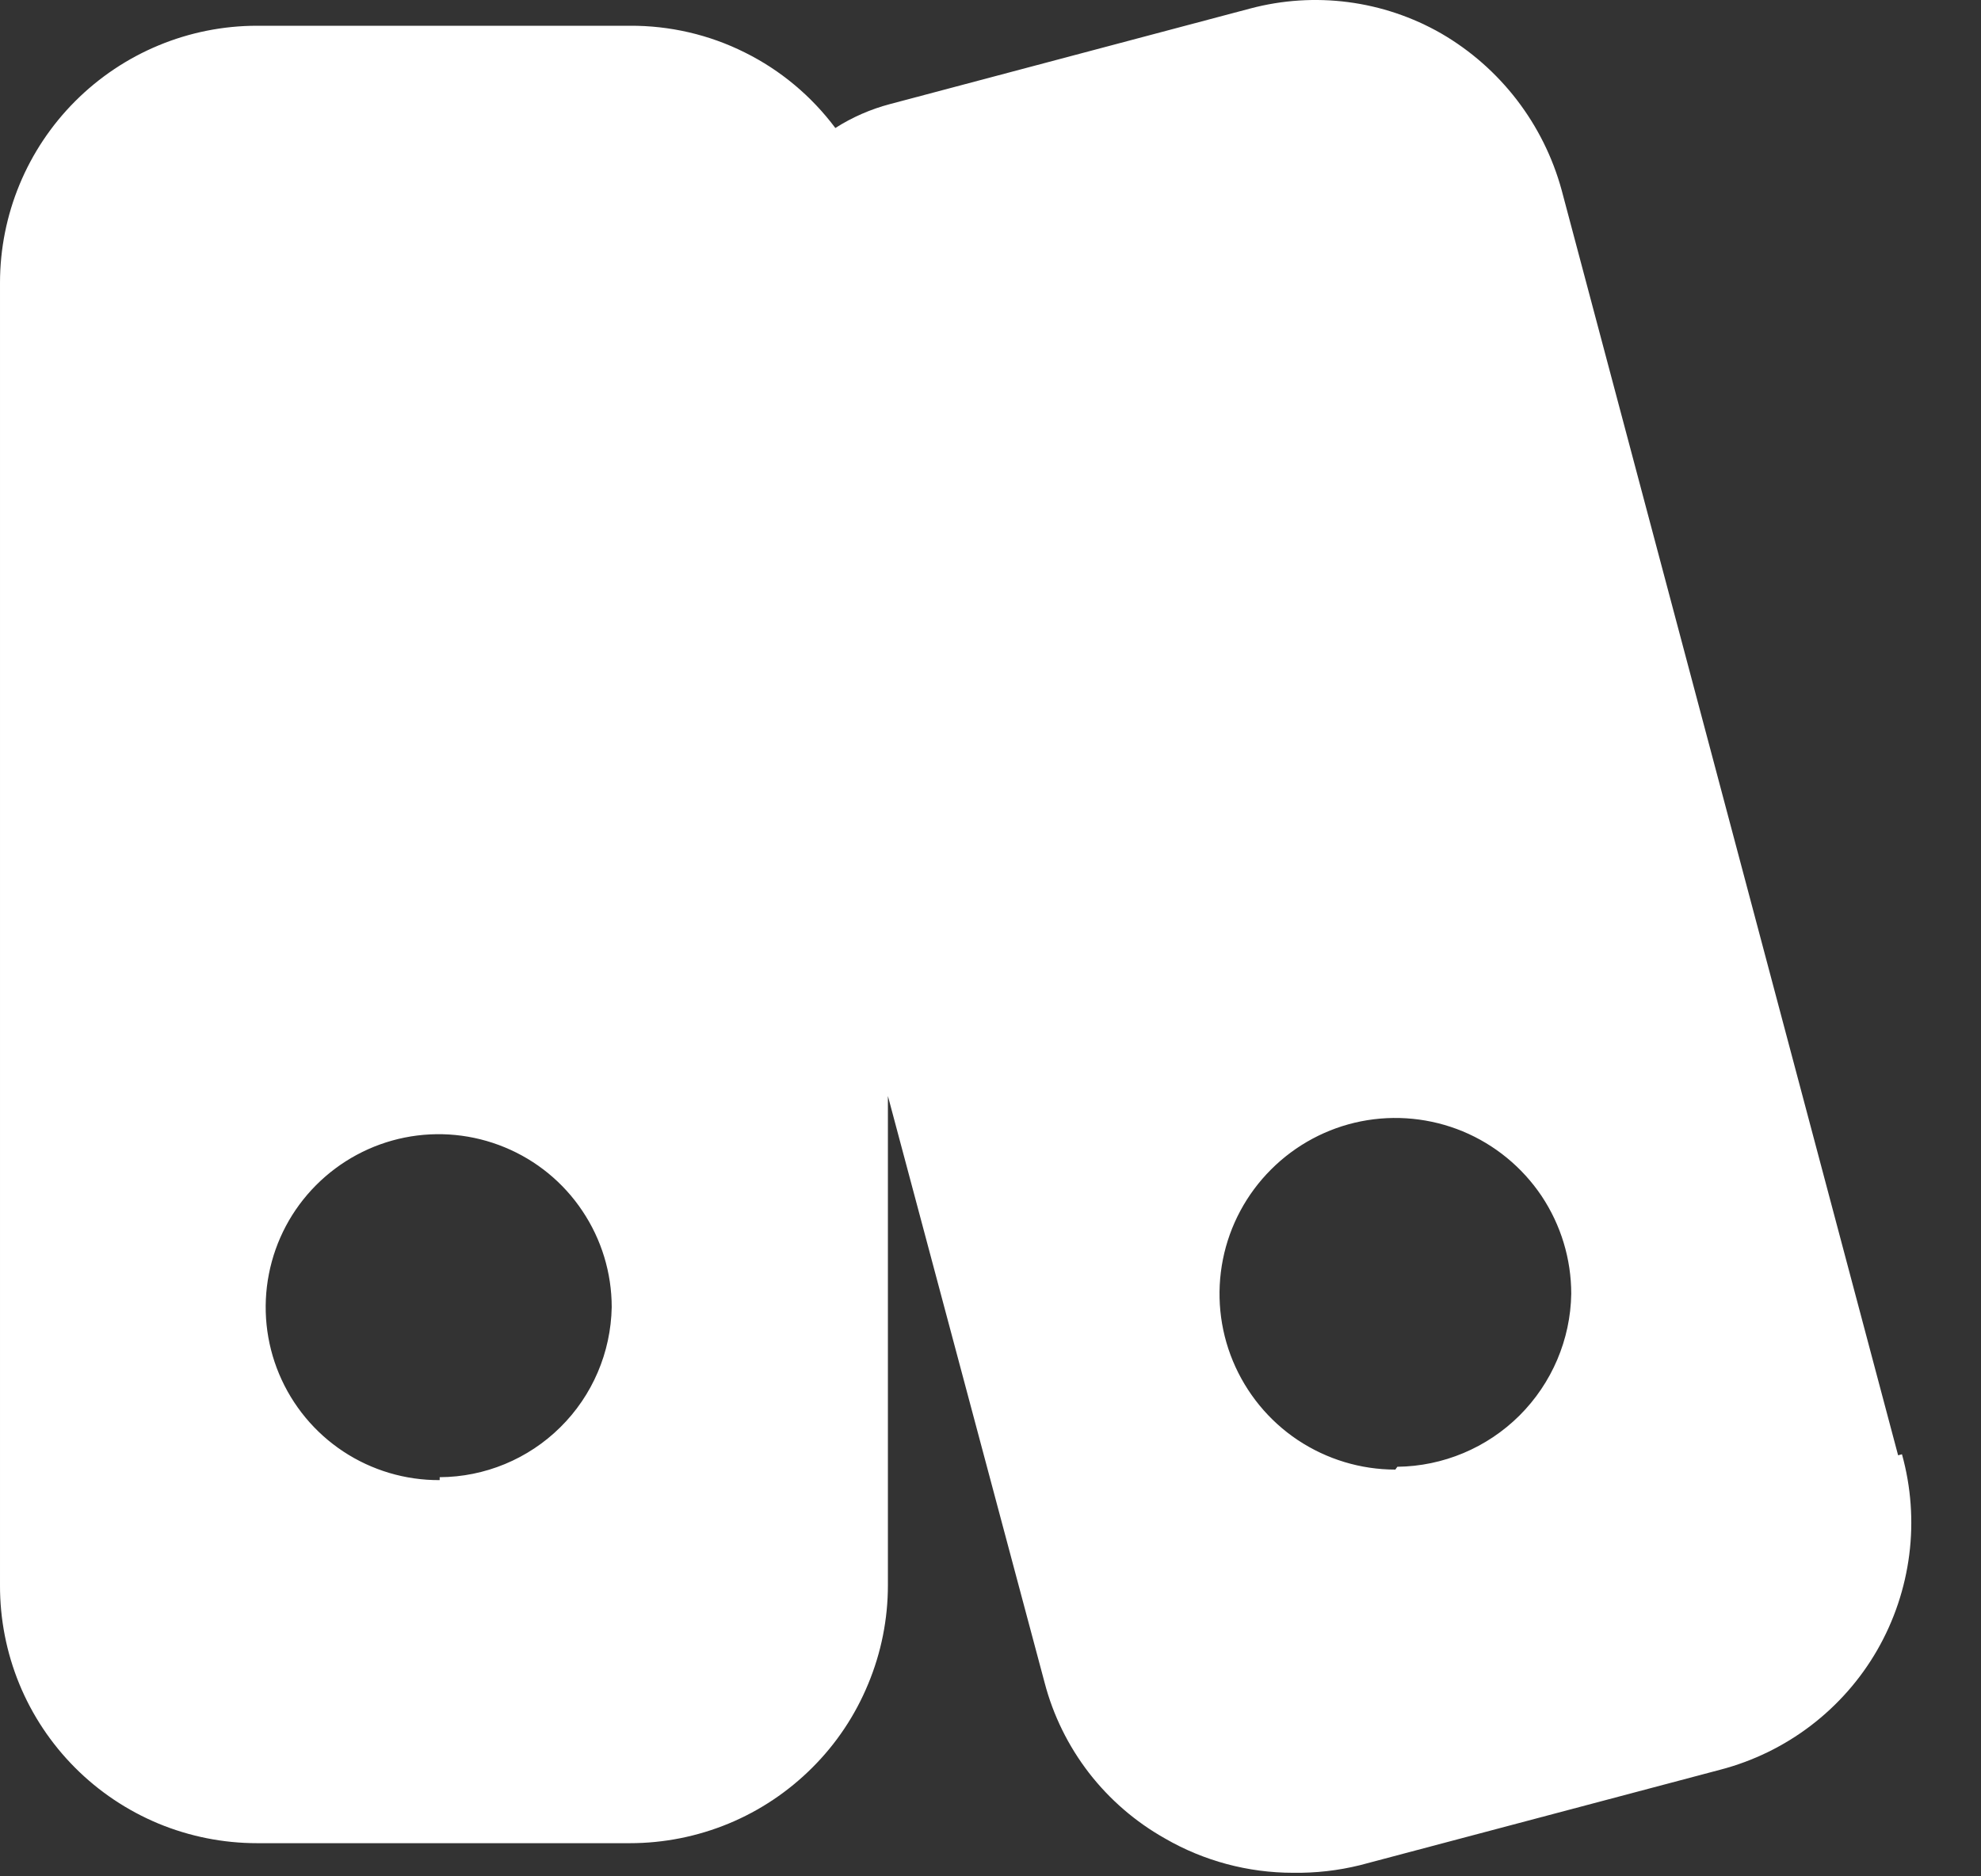 <svg width="19" height="18" viewBox="0 0 19 18" fill="none" xmlns="http://www.w3.org/2000/svg">
<rect x="0" y="0" width="19" height="18" fill="#333333" stroke="none"/>
<path d="M18.205 13.961L14.978 1.824C14.805 1.191 14.391 0.651 13.823 0.321C13.268 0.003 12.609 -0.083 11.99 0.082L8.534 0.999C8.349 1.048 8.173 1.125 8.012 1.228C7.783 0.922 7.486 0.673 7.143 0.503C6.801 0.332 6.423 0.245 6.041 0.247H2.466C1.812 0.247 1.185 0.507 0.722 0.97C0.26 1.432 1.70399e-05 2.059 1.70399e-05 2.713V15.207C-0.001 15.532 0.062 15.854 0.185 16.154C0.308 16.454 0.49 16.727 0.719 16.957C0.948 17.187 1.22 17.369 1.52 17.494C1.82 17.618 2.141 17.682 2.466 17.682H6.041C6.366 17.682 6.688 17.618 6.988 17.494C7.288 17.37 7.561 17.187 7.791 16.957C8.021 16.728 8.203 16.455 8.327 16.154C8.452 15.854 8.516 15.532 8.516 15.207V10.514L10.019 16.142C10.101 16.456 10.246 16.75 10.444 17.007C10.643 17.264 10.891 17.478 11.174 17.637C11.547 17.853 11.972 17.966 12.402 17.966C12.62 17.969 12.833 17.945 13.044 17.893L16.5 16.977C16.814 16.895 17.11 16.751 17.368 16.554C17.626 16.357 17.843 16.111 18.005 15.829C18.167 15.547 18.271 15.236 18.312 14.914C18.353 14.592 18.329 14.264 18.242 13.951L18.205 13.961ZM4.217 14.199C3.888 14.201 3.566 14.105 3.292 13.924C3.018 13.743 2.804 13.484 2.677 13.181C2.55 12.878 2.516 12.544 2.579 12.222C2.642 11.899 2.799 11.603 3.031 11.37C3.263 11.137 3.558 10.978 3.88 10.913C4.203 10.848 4.537 10.881 4.84 11.006C5.144 11.131 5.404 11.344 5.586 11.617C5.769 11.89 5.867 12.211 5.867 12.54C5.859 12.973 5.683 13.387 5.374 13.692C5.066 13.997 4.65 14.169 4.217 14.171V14.199ZM13.383 14.098C13.05 14.098 12.724 13.999 12.446 13.814C12.169 13.629 11.953 13.365 11.825 13.057C11.697 12.749 11.664 12.41 11.729 12.082C11.794 11.755 11.955 11.455 12.191 11.219C12.427 10.983 12.727 10.822 13.054 10.757C13.382 10.692 13.721 10.726 14.029 10.853C14.337 10.981 14.6 11.197 14.786 11.474C14.971 11.752 15.07 12.078 15.07 12.412C15.063 12.851 14.884 13.27 14.573 13.58C14.261 13.89 13.841 14.066 13.402 14.071L13.383 14.098Z" fill="white"/>
</svg>
